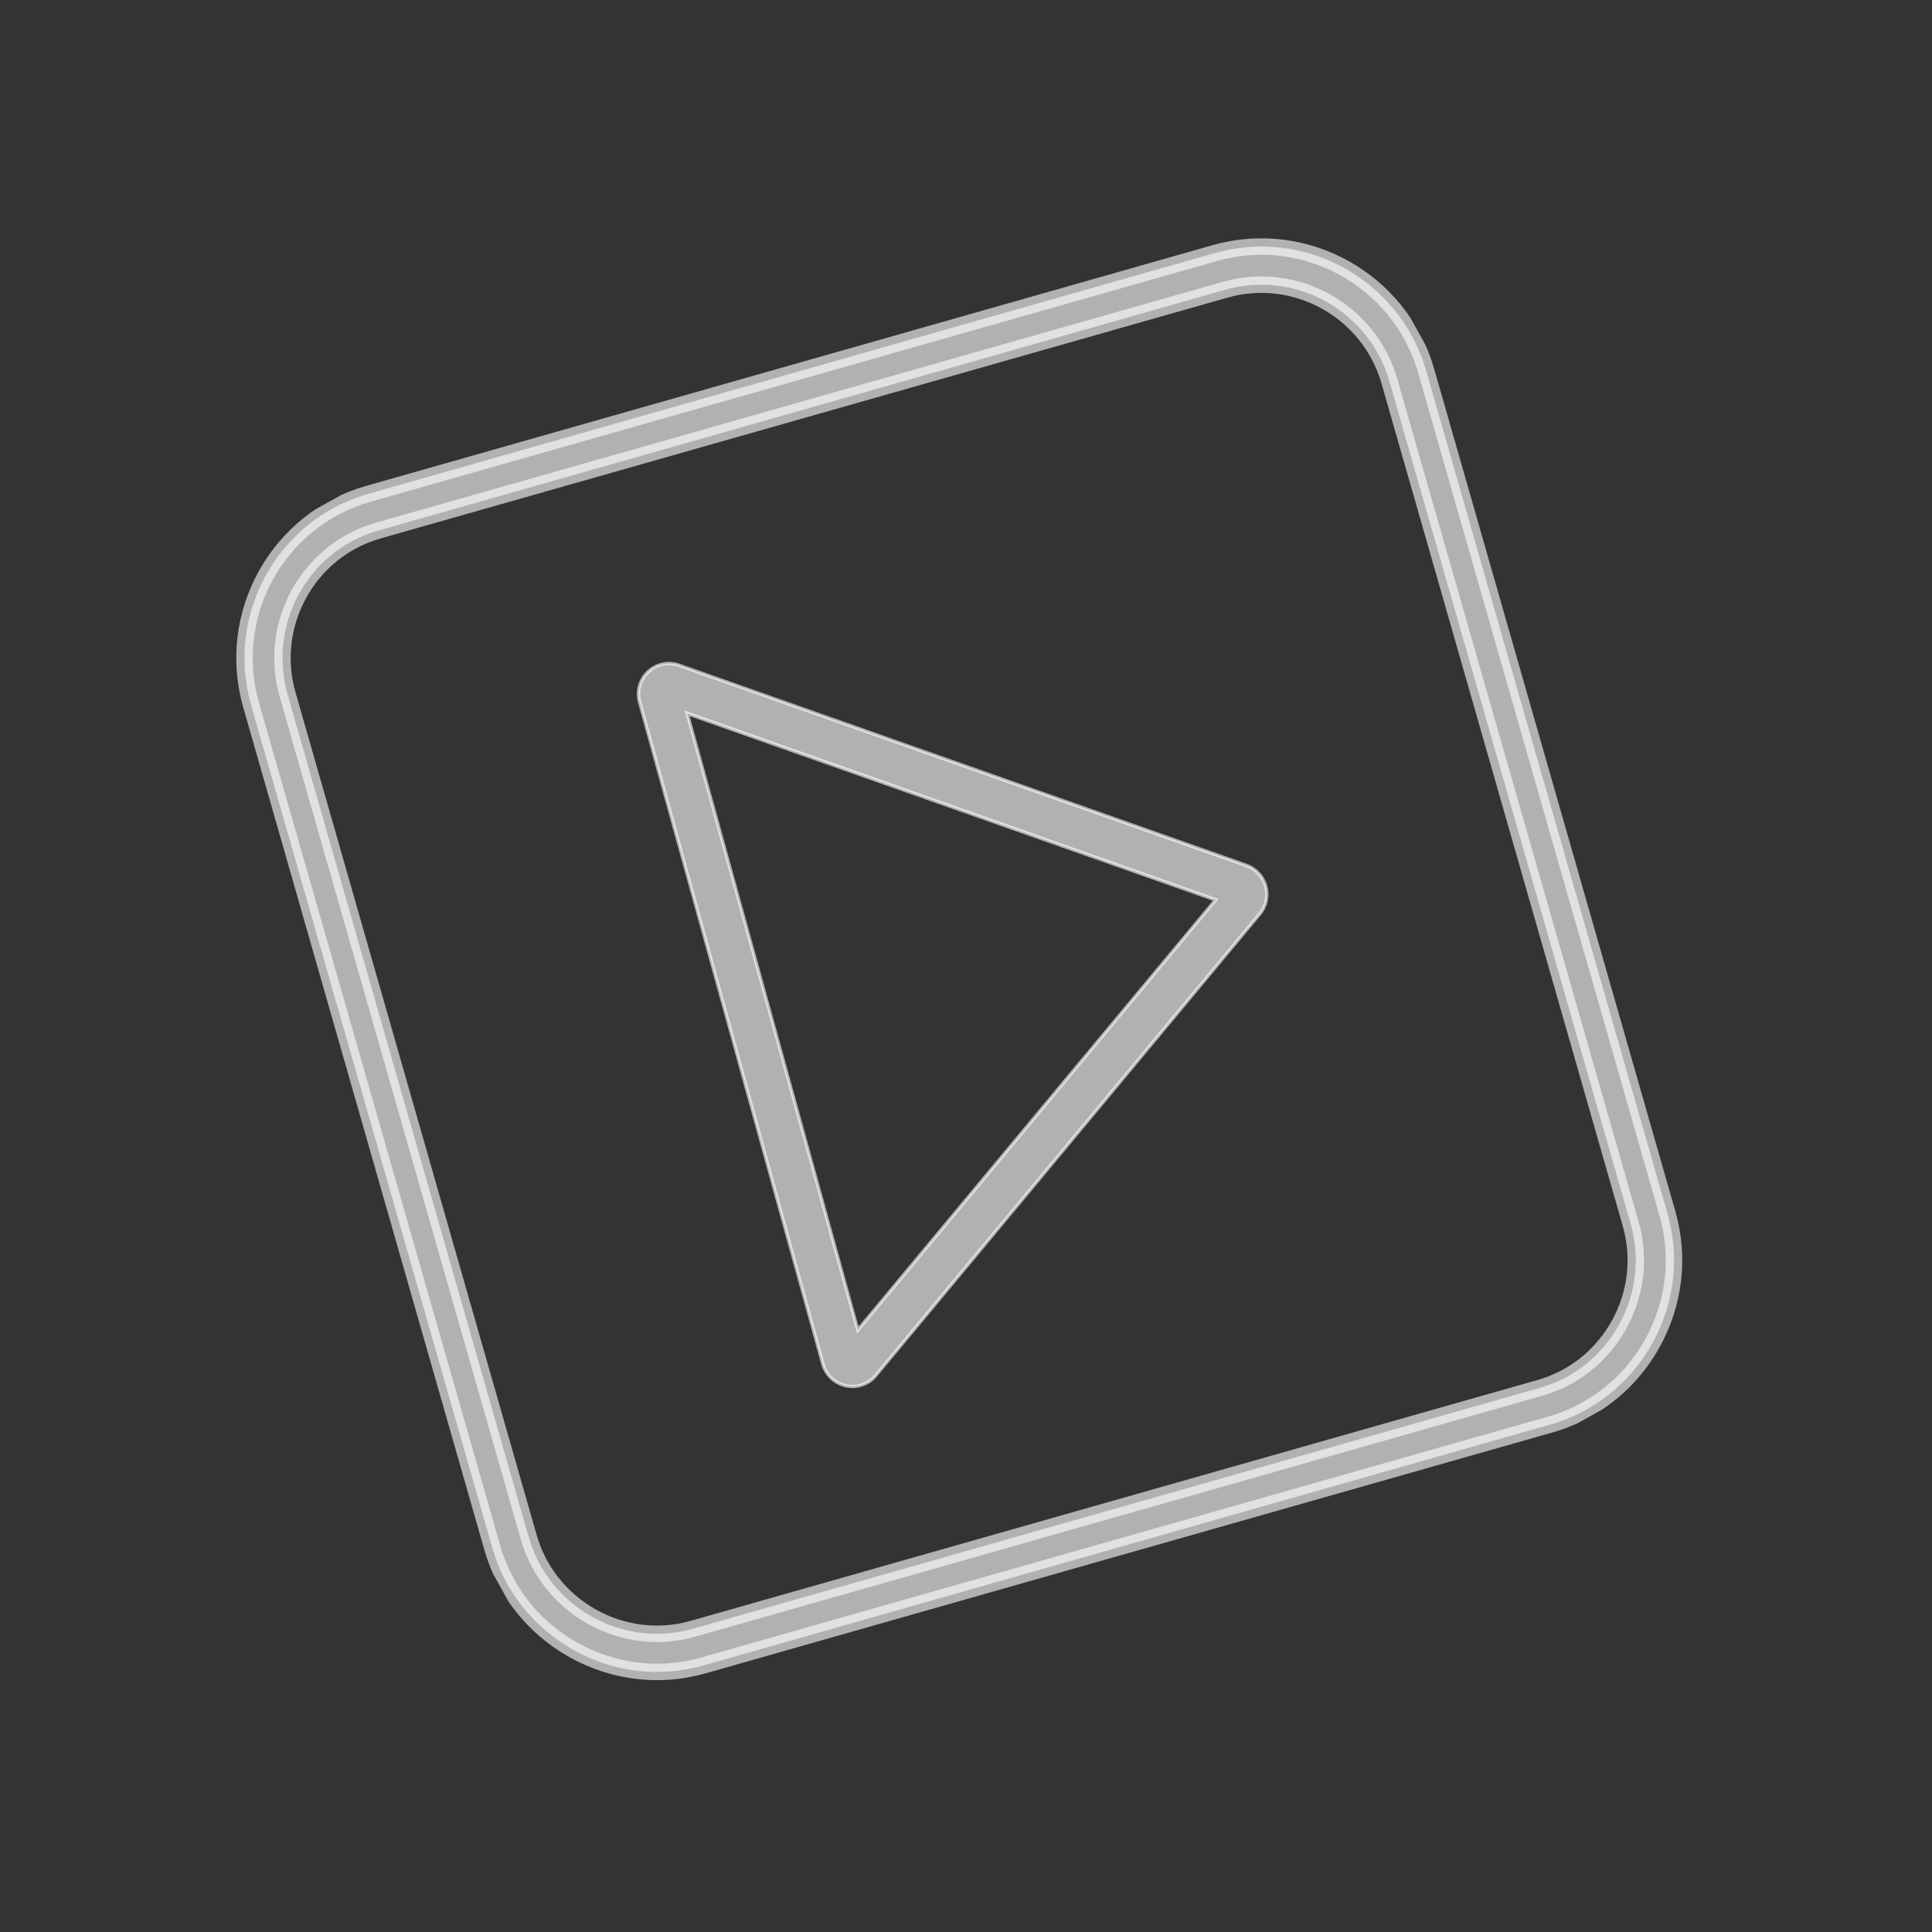 <svg width="135" height="135" viewBox="0 0 135 135" fill="none" xmlns="http://www.w3.org/2000/svg">
<rect x="0" y="0" width="135" height="135" fill="#333333" stroke="none"/>
<g clip-path="url(#clip0_86_17)">
<path d="M59.106 96.826C59.444 96.9 59.794 96.894 60.124 96.804C60.545 96.692 60.913 96.451 61.193 96.118L88.029 63.86C88.474 63.324 88.631 62.602 88.441 61.923C88.254 61.251 87.749 60.709 87.087 60.469L47.45 46.49C46.699 46.224 45.867 46.396 45.287 46.942C44.707 47.487 44.482 48.303 44.691 49.065L57.491 95.302C57.704 96.072 58.323 96.653 59.095 96.823L59.106 96.826ZM59.939 92.936L48.012 49.849L84.943 62.881L59.939 92.936Z" fill="white" fill-opacity="0.62"/>
<path d="M60.651 96.717C60.495 96.803 60.327 96.868 60.158 96.915C59.806 97.017 59.435 97.017 59.079 96.944C58.255 96.765 57.605 96.145 57.38 95.336L44.58 49.099C44.354 48.29 44.599 47.426 45.21 46.853C45.821 46.281 46.694 46.096 47.489 46.375L87.125 60.354C87.821 60.604 88.359 61.174 88.552 61.889C88.751 62.601 88.589 63.363 88.116 63.933L61.279 96.191C61.104 96.41 60.886 96.587 60.644 96.721L60.651 96.717ZM45.776 46.736C45.634 46.815 45.5 46.907 45.375 47.033C44.823 47.544 44.61 48.316 44.817 49.042L57.617 95.279C57.818 96.009 58.399 96.555 59.13 96.719C59.447 96.787 59.777 96.781 60.09 96.692C60.486 96.585 60.832 96.355 61.101 96.038L87.938 63.78C88.363 63.273 88.503 62.589 88.329 61.957C88.151 61.317 87.677 60.814 87.052 60.591L47.407 46.597C46.857 46.408 46.262 46.457 45.772 46.729L45.776 46.736ZM59.885 93.191L59.824 92.963L47.836 49.648L48.054 49.723L85.147 62.814L85.037 62.95L59.885 93.191ZM48.192 50.039L59.993 92.682L84.741 62.937L48.196 50.046L48.192 50.039Z" fill="white" fill-opacity="0.62"/>
<path d="M110.843 98.503C110.055 98.94 109.215 99.284 108.335 99.539L49.155 116.371C46.101 117.242 42.881 116.86 40.085 115.299C37.289 113.739 35.268 111.198 34.395 108.133L17.548 49.269C15.735 42.933 19.4 36.315 25.724 34.51L84.897 17.681C91.218 15.887 97.839 19.576 99.657 25.92L116.507 84.772C117.387 87.834 117.012 91.059 115.467 93.848C114.366 95.832 112.771 97.425 110.846 98.492L110.843 98.503ZM24.503 37.867C20.817 39.91 18.883 44.308 20.1 48.546L36.943 107.402C37.621 109.782 39.198 111.756 41.367 112.973C43.543 114.186 46.05 114.487 48.414 113.812L107.587 96.983C109.962 96.311 111.922 94.739 113.131 92.565C114.34 90.391 114.62 87.882 113.941 85.503L97.091 26.651C95.676 21.719 90.528 18.847 85.613 20.245L26.454 37.066C25.757 37.266 25.107 37.533 24.503 37.867Z" fill="white" fill-opacity="0.62" stroke="white" stroke-opacity="0.62" stroke-width="1.149" stroke-miterlimit="10"/>
</g>
<defs>
<clipPath id="clip0_86_17">
<rect y="47.807" width="98.609" height="98.609" transform="rotate(-29 0 47.807)" fill="white"/>
</clipPath>
</defs>
</svg>
